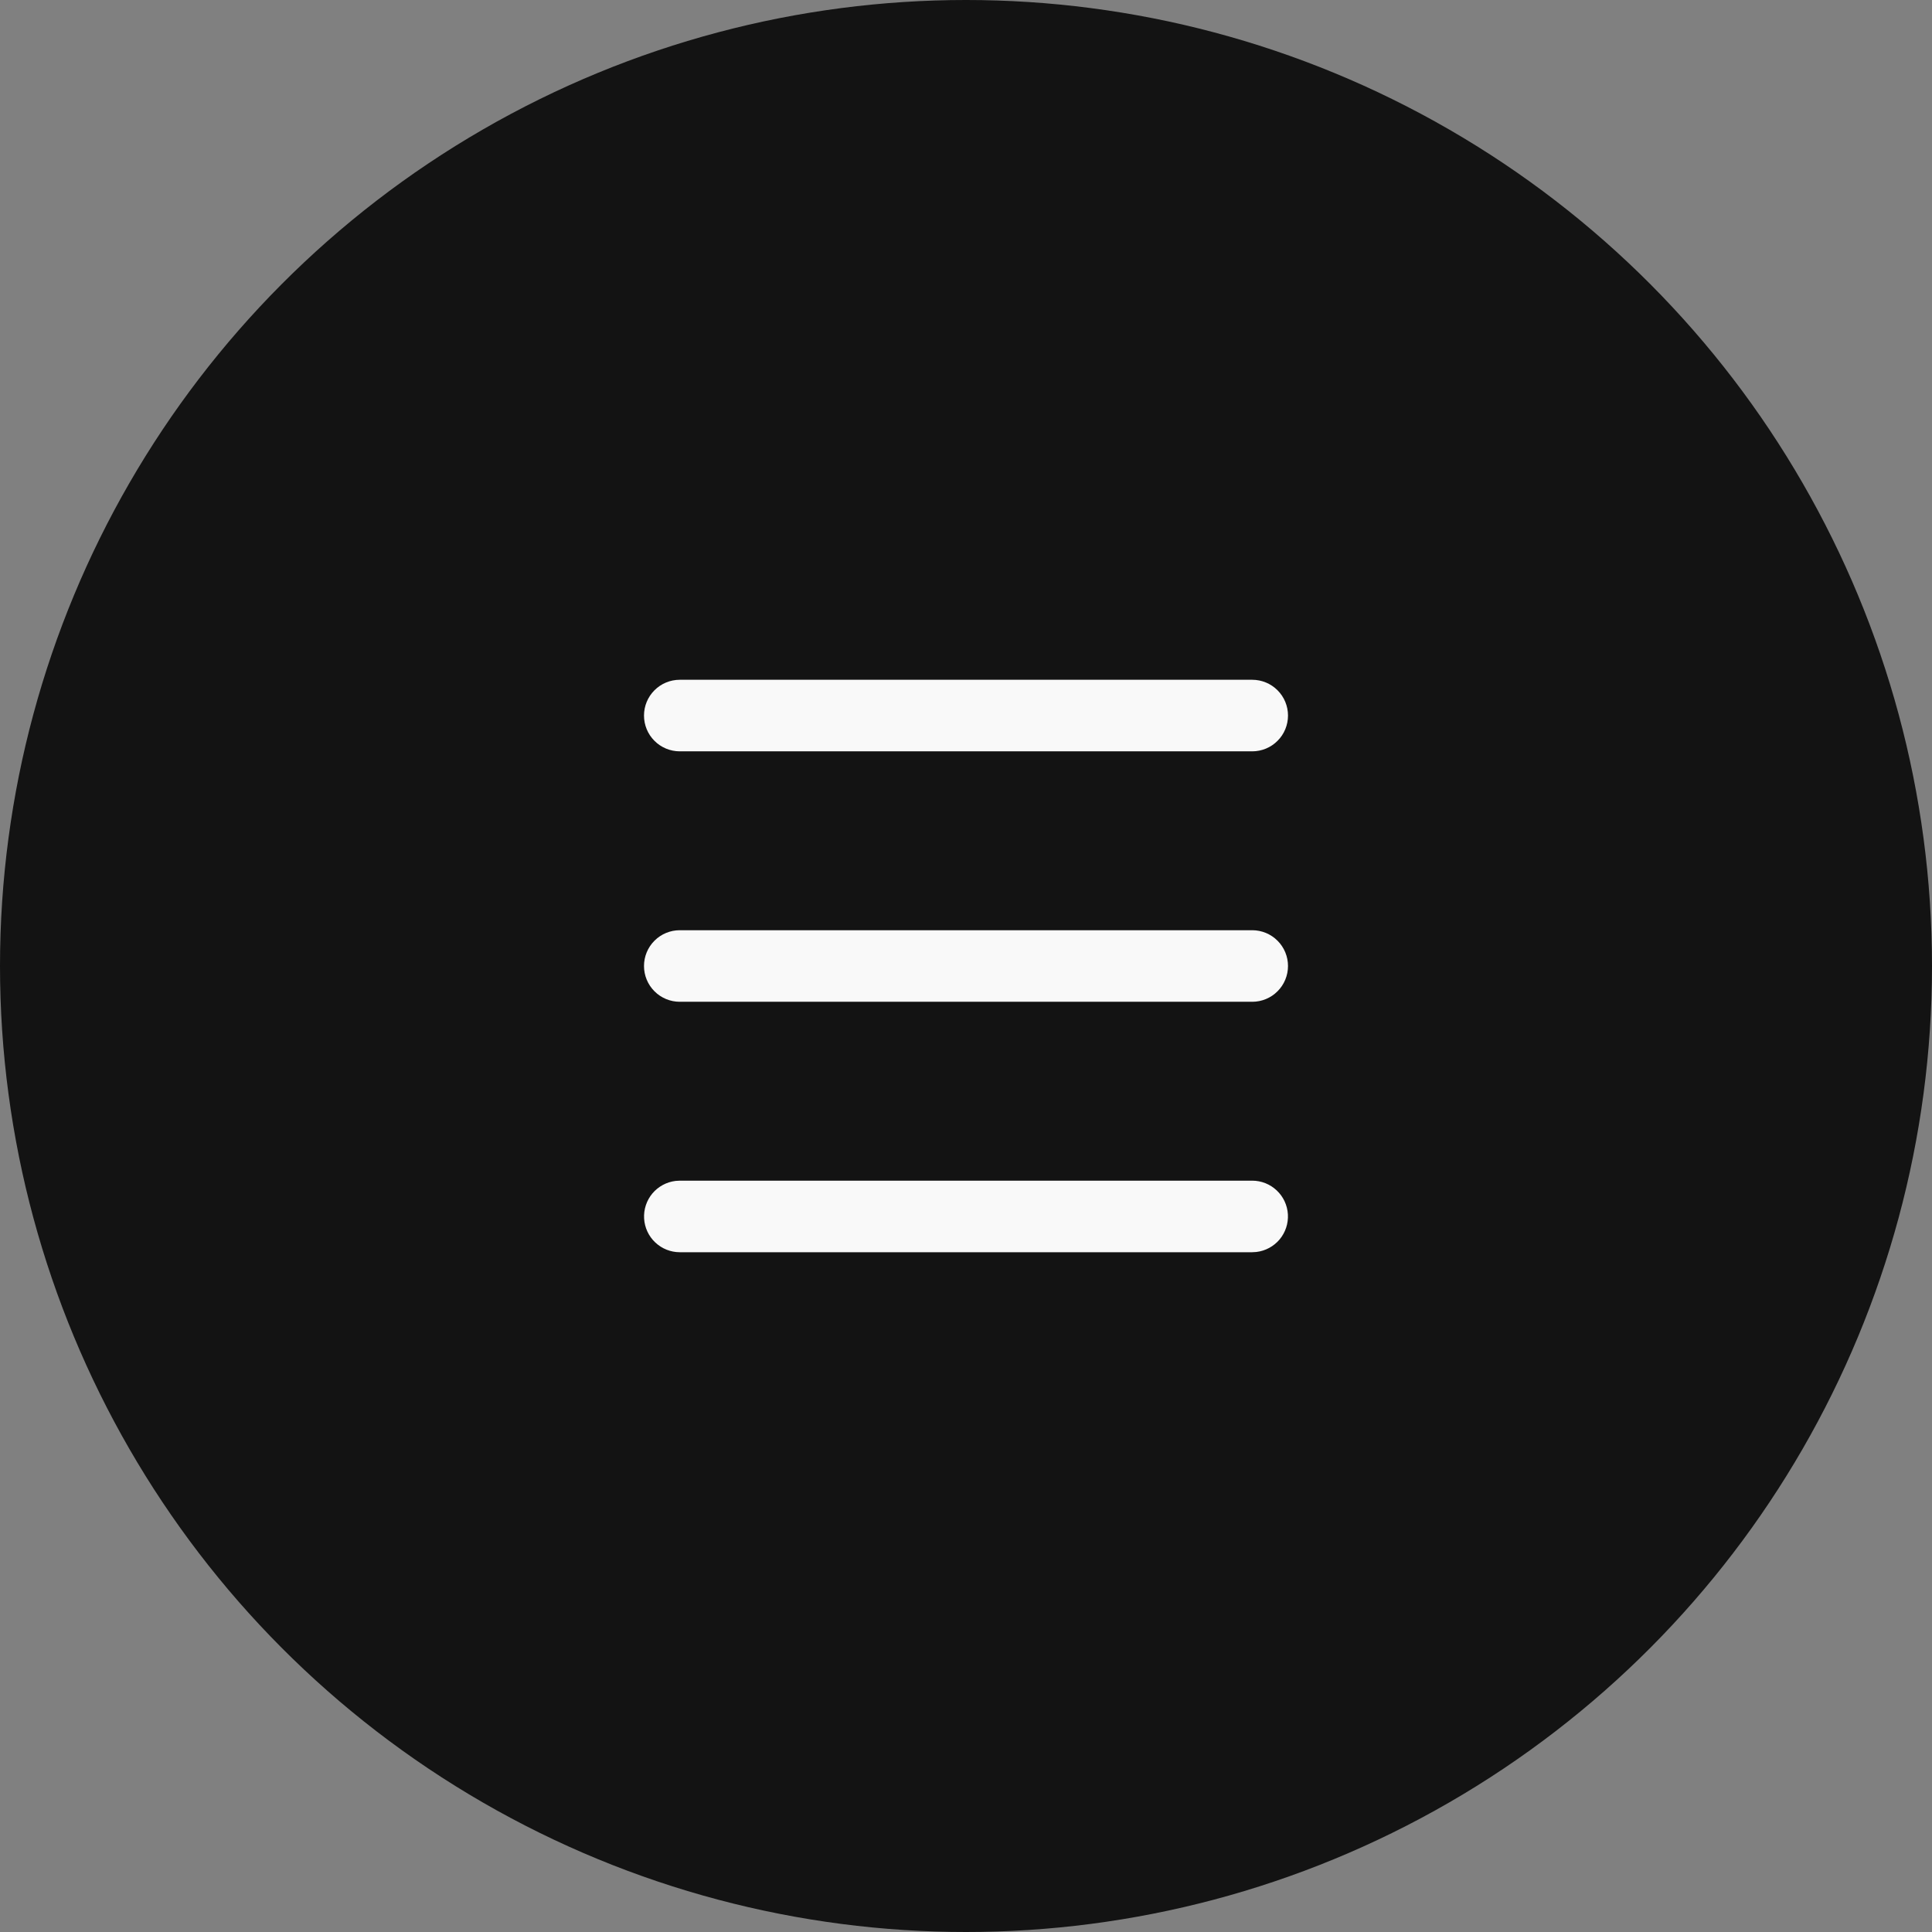 <?xml version="1.0" encoding="UTF-8"?> <svg xmlns="http://www.w3.org/2000/svg" width="54" height="54" viewBox="0 0 54 54" fill="none"><rect x="0" y="0" width="54" height="54" fill="#808080" stroke="none"/> <circle cx="27" cy="27" r="27" fill="#131313"></circle> <path d="M35 33C35.255 33 35.5 33.098 35.685 33.273C35.871 33.448 35.982 33.687 35.997 33.941C36.012 34.196 35.929 34.446 35.766 34.642C35.602 34.837 35.37 34.963 35.117 34.993L35 35H19C18.745 35 18.5 34.902 18.315 34.727C18.129 34.552 18.018 34.313 18.003 34.059C17.988 33.804 18.071 33.554 18.234 33.358C18.398 33.163 18.63 33.037 18.883 33.007L19 33H35ZM35 26C35.265 26 35.52 26.105 35.707 26.293C35.895 26.48 36 26.735 36 27C36 27.265 35.895 27.52 35.707 27.707C35.52 27.895 35.265 28 35 28H19C18.735 28 18.48 27.895 18.293 27.707C18.105 27.52 18 27.265 18 27C18 26.735 18.105 26.48 18.293 26.293C18.48 26.105 18.735 26 19 26H35ZM35 19C35.265 19 35.52 19.105 35.707 19.293C35.895 19.48 36 19.735 36 20C36 20.265 35.895 20.52 35.707 20.707C35.52 20.895 35.265 21 35 21H19C18.735 21 18.48 20.895 18.293 20.707C18.105 20.52 18 20.265 18 20C18 19.735 18.105 19.48 18.293 19.293C18.48 19.105 18.735 19 19 19H35Z" fill="#F9F9F9"></path> </svg> 